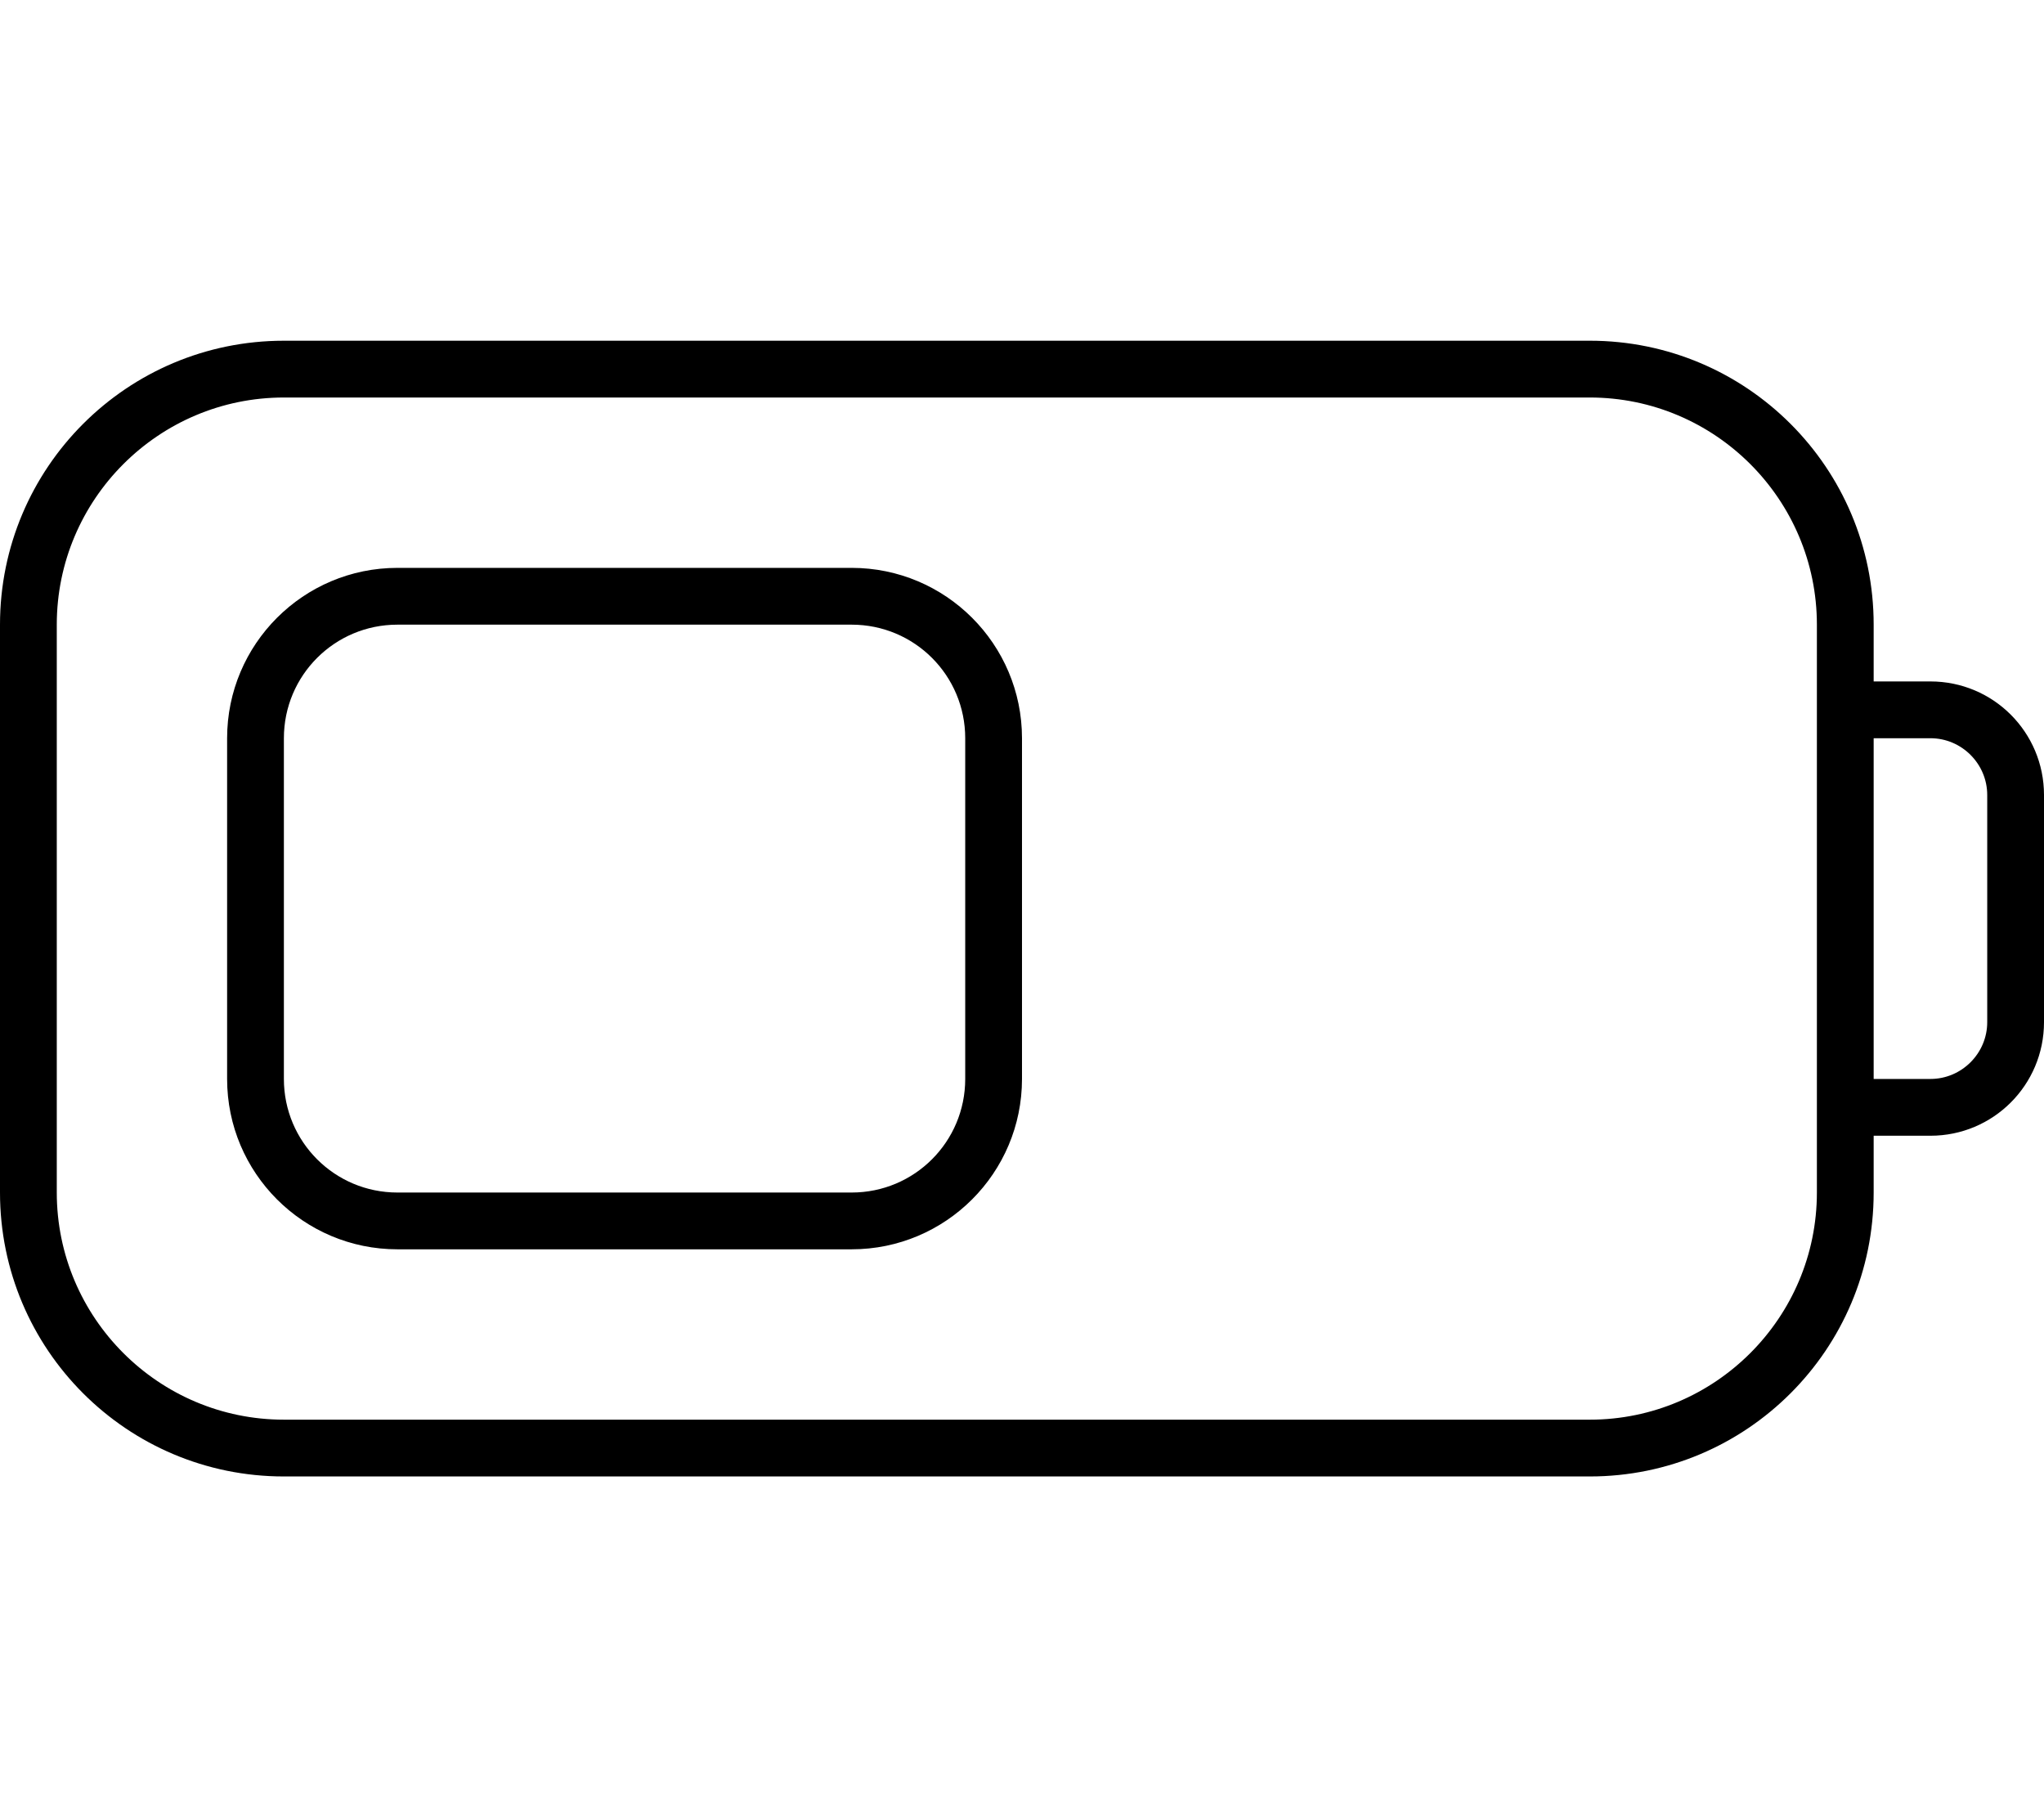 <svg xmlns="http://www.w3.org/2000/svg" viewBox="0 0 576 512"><!--! Font Awesome Pro 6.6.0 by @fontawesome - https://fontawesome.com License - https://fontawesome.com/license (Commercial License) Copyright 2024 Fonticons, Inc. --><path d="M448 112c35.3 0 64 28.7 64 64l0 16 0 16 0 96 0 16 0 16c0 35.3-28.7 64-64 64L80 400c-35.3 0-64-28.7-64-64l0-160c0-35.3 28.7-64 64-64l368 0zm80 224l0-16 16 0c17.7 0 32-14.3 32-32l0-64c0-17.7-14.3-32-32-32l-16 0 0-16c0-44.2-35.8-80-80-80L80 96C35.8 96 0 131.8 0 176L0 336c0 44.2 35.8 80 80 80l368 0c44.2 0 80-35.8 80-80zm0-32l0-96 16 0c8.8 0 16 7.2 16 16l0 64c0 8.8-7.2 16-16 16l-16 0zM112 176l128 0c17.7 0 32 14.3 32 32l0 96c0 17.7-14.3 32-32 32l-128 0c-17.7 0-32-14.3-32-32l0-96c0-17.7 14.3-32 32-32zM64 208l0 96c0 26.5 21.5 48 48 48l128 0c26.5 0 48-21.5 48-48l0-96c0-26.5-21.5-48-48-48l-128 0c-26.5 0-48 21.5-48 48z"/></svg>